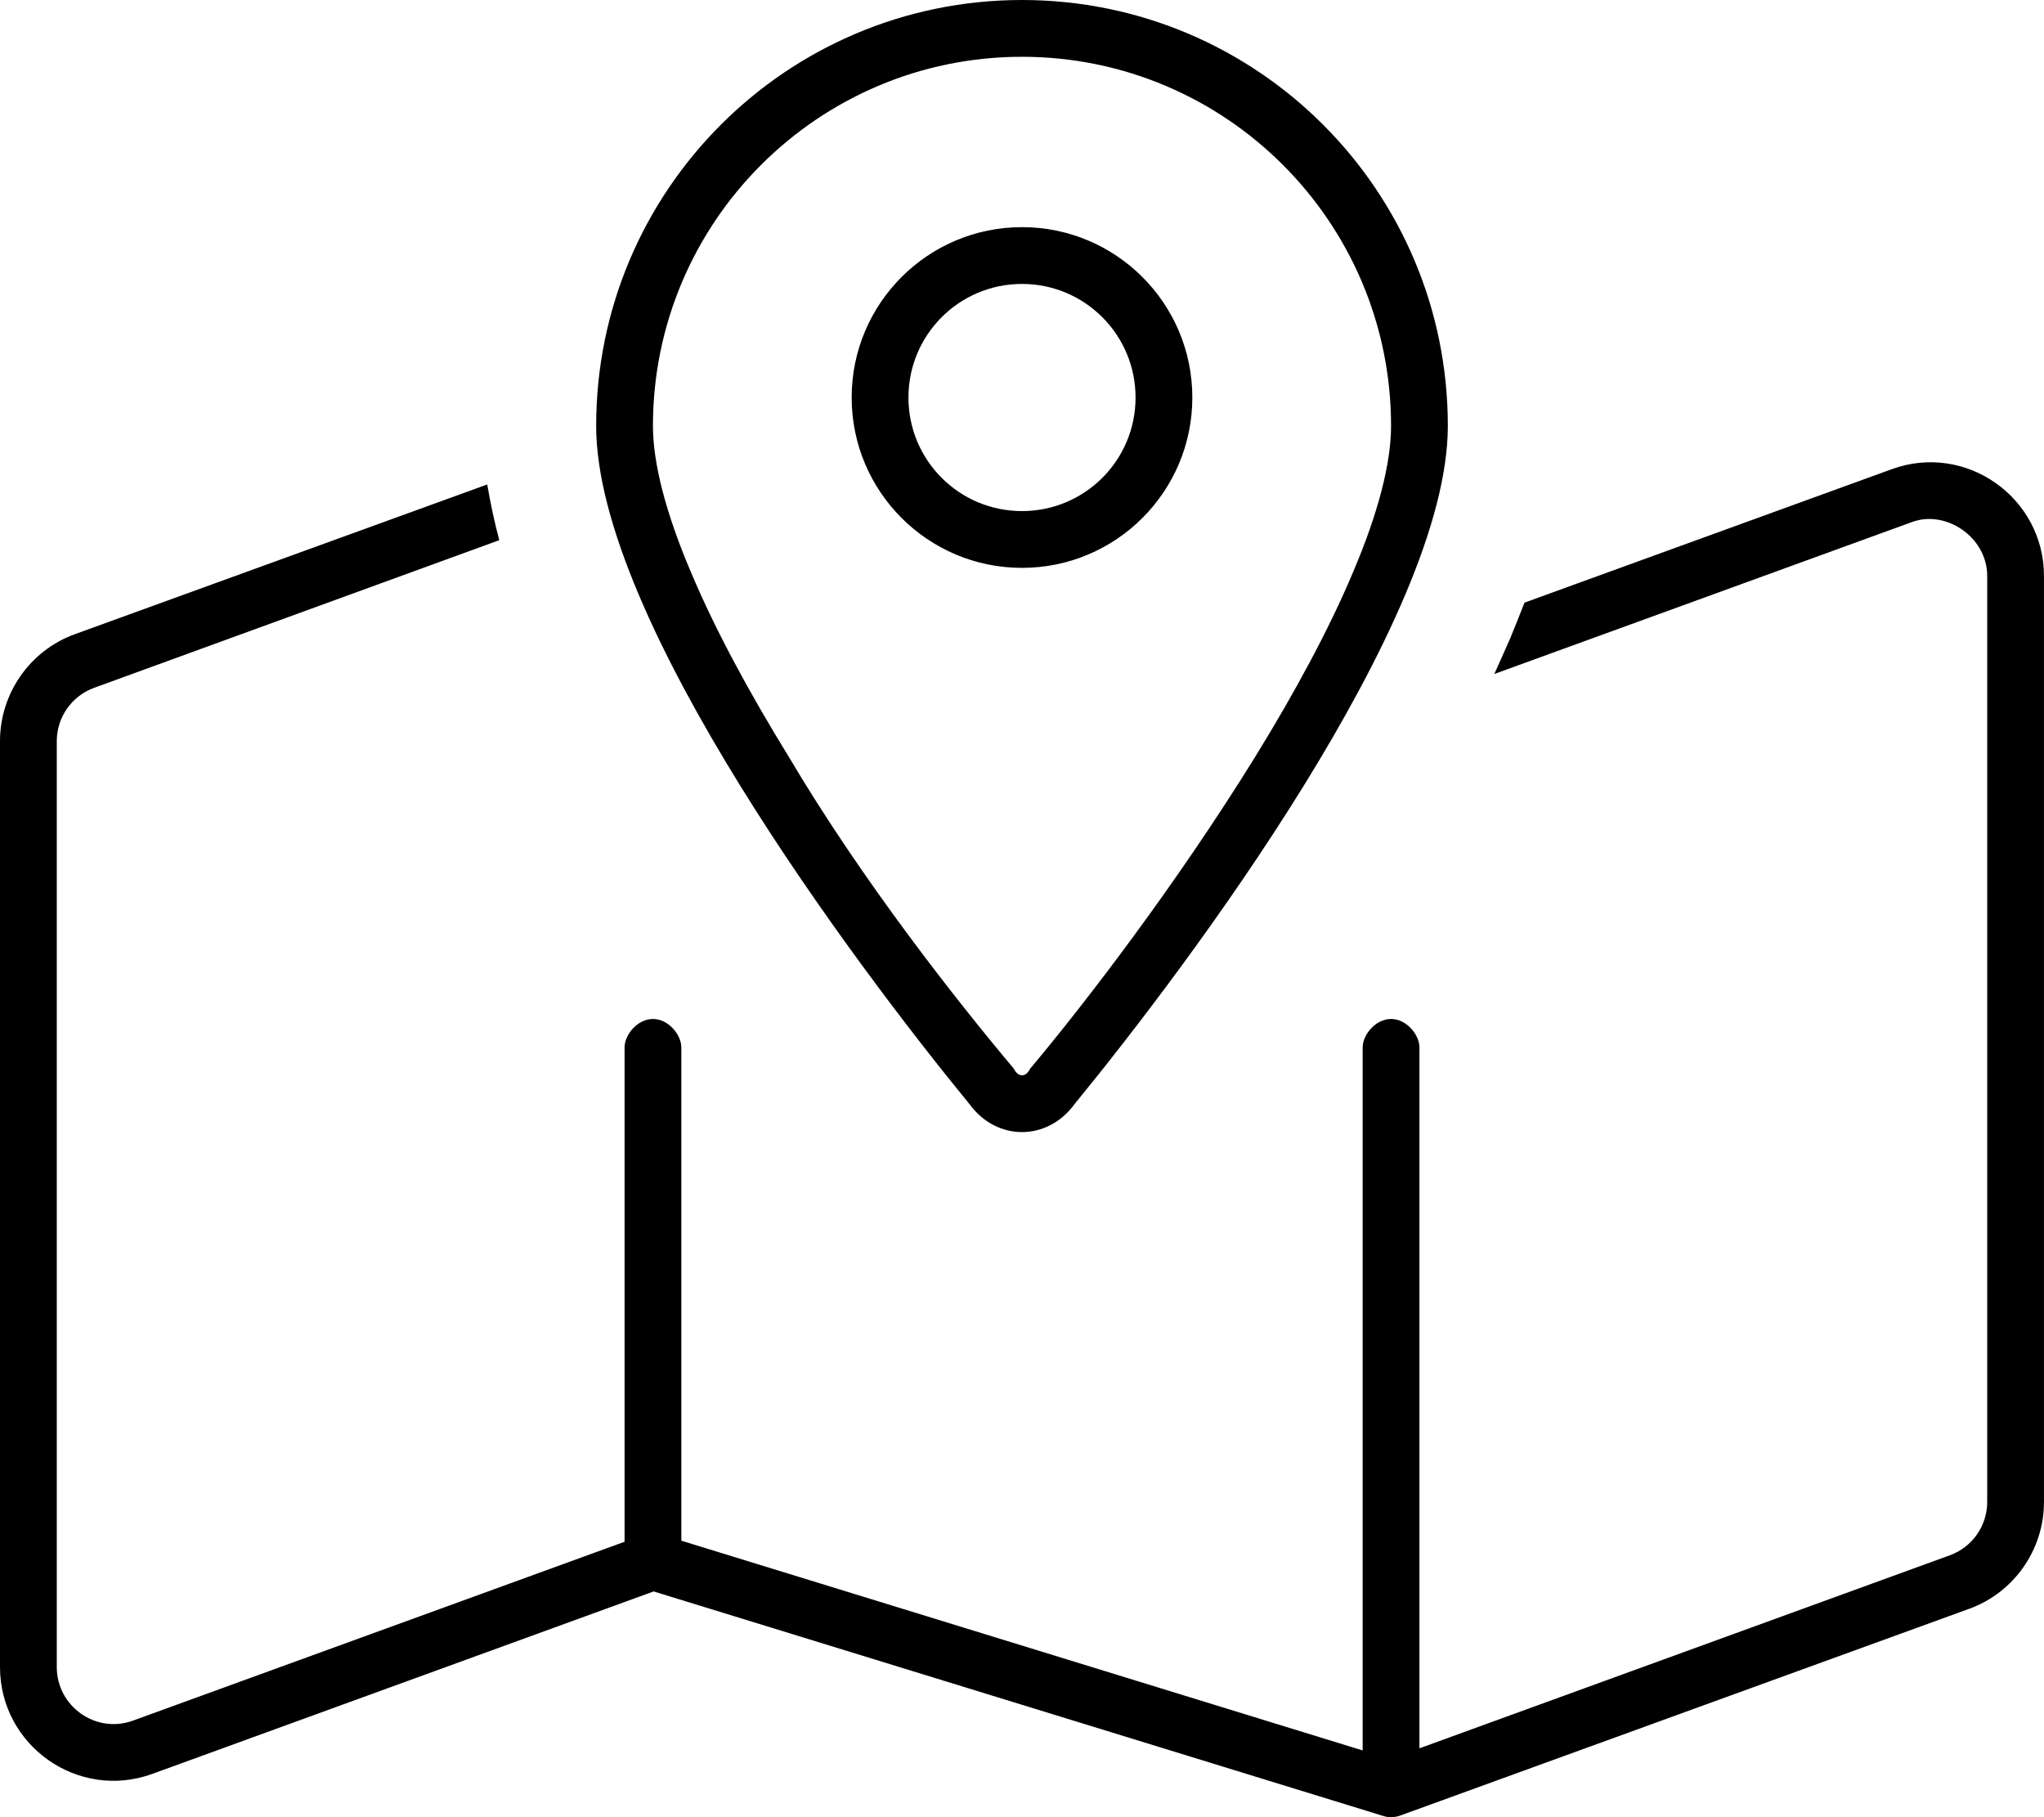 <?xml version="1.0" encoding="UTF-8"?>
<svg width="108px" height="96px" viewBox="0 0 108 96" version="1.1" xmlns="http://www.w3.org/2000/svg" xmlns:xlink="http://www.w3.org/1999/xlink">
    <title>Pictos/Plan@2x</title>
    <g id="Pictos/Plan" stroke="none" stroke-width="1" fill="none" fill-rule="evenodd">
        <g id="map-location-dot-thin" fill="#000000" fill-rule="nonzero">
            <path d="M63,21 C63,25.969 58.968,30 54,30 C49.031,30 45,25.969 45,21 C45,16.029 49.031,12 54,12 C58.968,12 63,16.029 63,21 Z M54,15 C50.681,15 48,17.687 48,21 C48,24.319 50.681,27 54,27 C57.318,27 60,24.319 60,21 C60,17.687 57.318,15 54,15 Z M51.225,58.331 C45.206,50.981 31.5,32.737 31.5,22.5 C31.5,10.074 41.568,0 54,0 C66.431,0 76.5,10.074 76.5,22.5 C76.5,32.737 62.793,50.981 56.775,58.331 C55.331,60.3 52.668,60.3 51.225,58.331 L51.225,58.331 Z M71.493,30.225 C72.825,27.094 73.5,24.469 73.5,22.5 C73.5,11.73 64.762,3 54,3 C43.237,3 34.5,11.73 34.5,22.5 C34.5,24.469 35.175,27.094 36.506,30.225 C37.8,33.3 39.619,36.637 41.662,39.956 C45.581,46.575 50.587,52.912 53.568,56.456 C53.793,56.925 54.206,56.925 54.431,56.456 C57.412,52.912 62.25,46.575 66.337,39.956 C68.381,36.637 70.2,33.3 71.493,30.225 L71.493,30.225 Z M79.8,33.712 C80.043,33.112 80.306,32.475 80.55,31.837 L99.956,24.787 C103.856,23.362 107.999,26.269 107.999,30.431 L107.999,79.35 C107.999,81.862 106.424,84.131 104.043,84.993 L74.006,95.906 C73.706,96.018 73.368,96.037 73.05,95.924 L34.537,84.074 L8.051,93.712 C4.138,95.137 0,92.231 0,88.068 L0,39.15 C0,36.637 1.578,34.369 3.949,33.506 L25.744,25.594 C25.912,26.569 26.119,27.562 26.381,28.537 L4.974,36.337 C3.789,36.769 3,37.894 3,39.15 L3,88.068 C3,90.149 5.068,91.612 7.026,90.899 L33,81.45 L33,55.331 C33,54.675 33.675,53.831 34.5,53.831 C35.325,53.831 36,54.675 36,55.331 L36,81.393 L72,92.474 L72,55.331 C72,54.675 72.675,53.831 73.5,53.831 C74.325,53.831 75,54.675 75,55.331 L75,92.362 L103.031,82.162 C104.212,81.731 104.999,80.606 104.999,79.35 L104.999,30.431 C104.999,28.35 102.768,26.887 100.968,27.6 L78.956,35.606 C79.237,34.987 79.518,34.35 79.8,33.712 L79.8,33.712 Z" id="Shape"></path>
        </g>
    </g>
</svg>